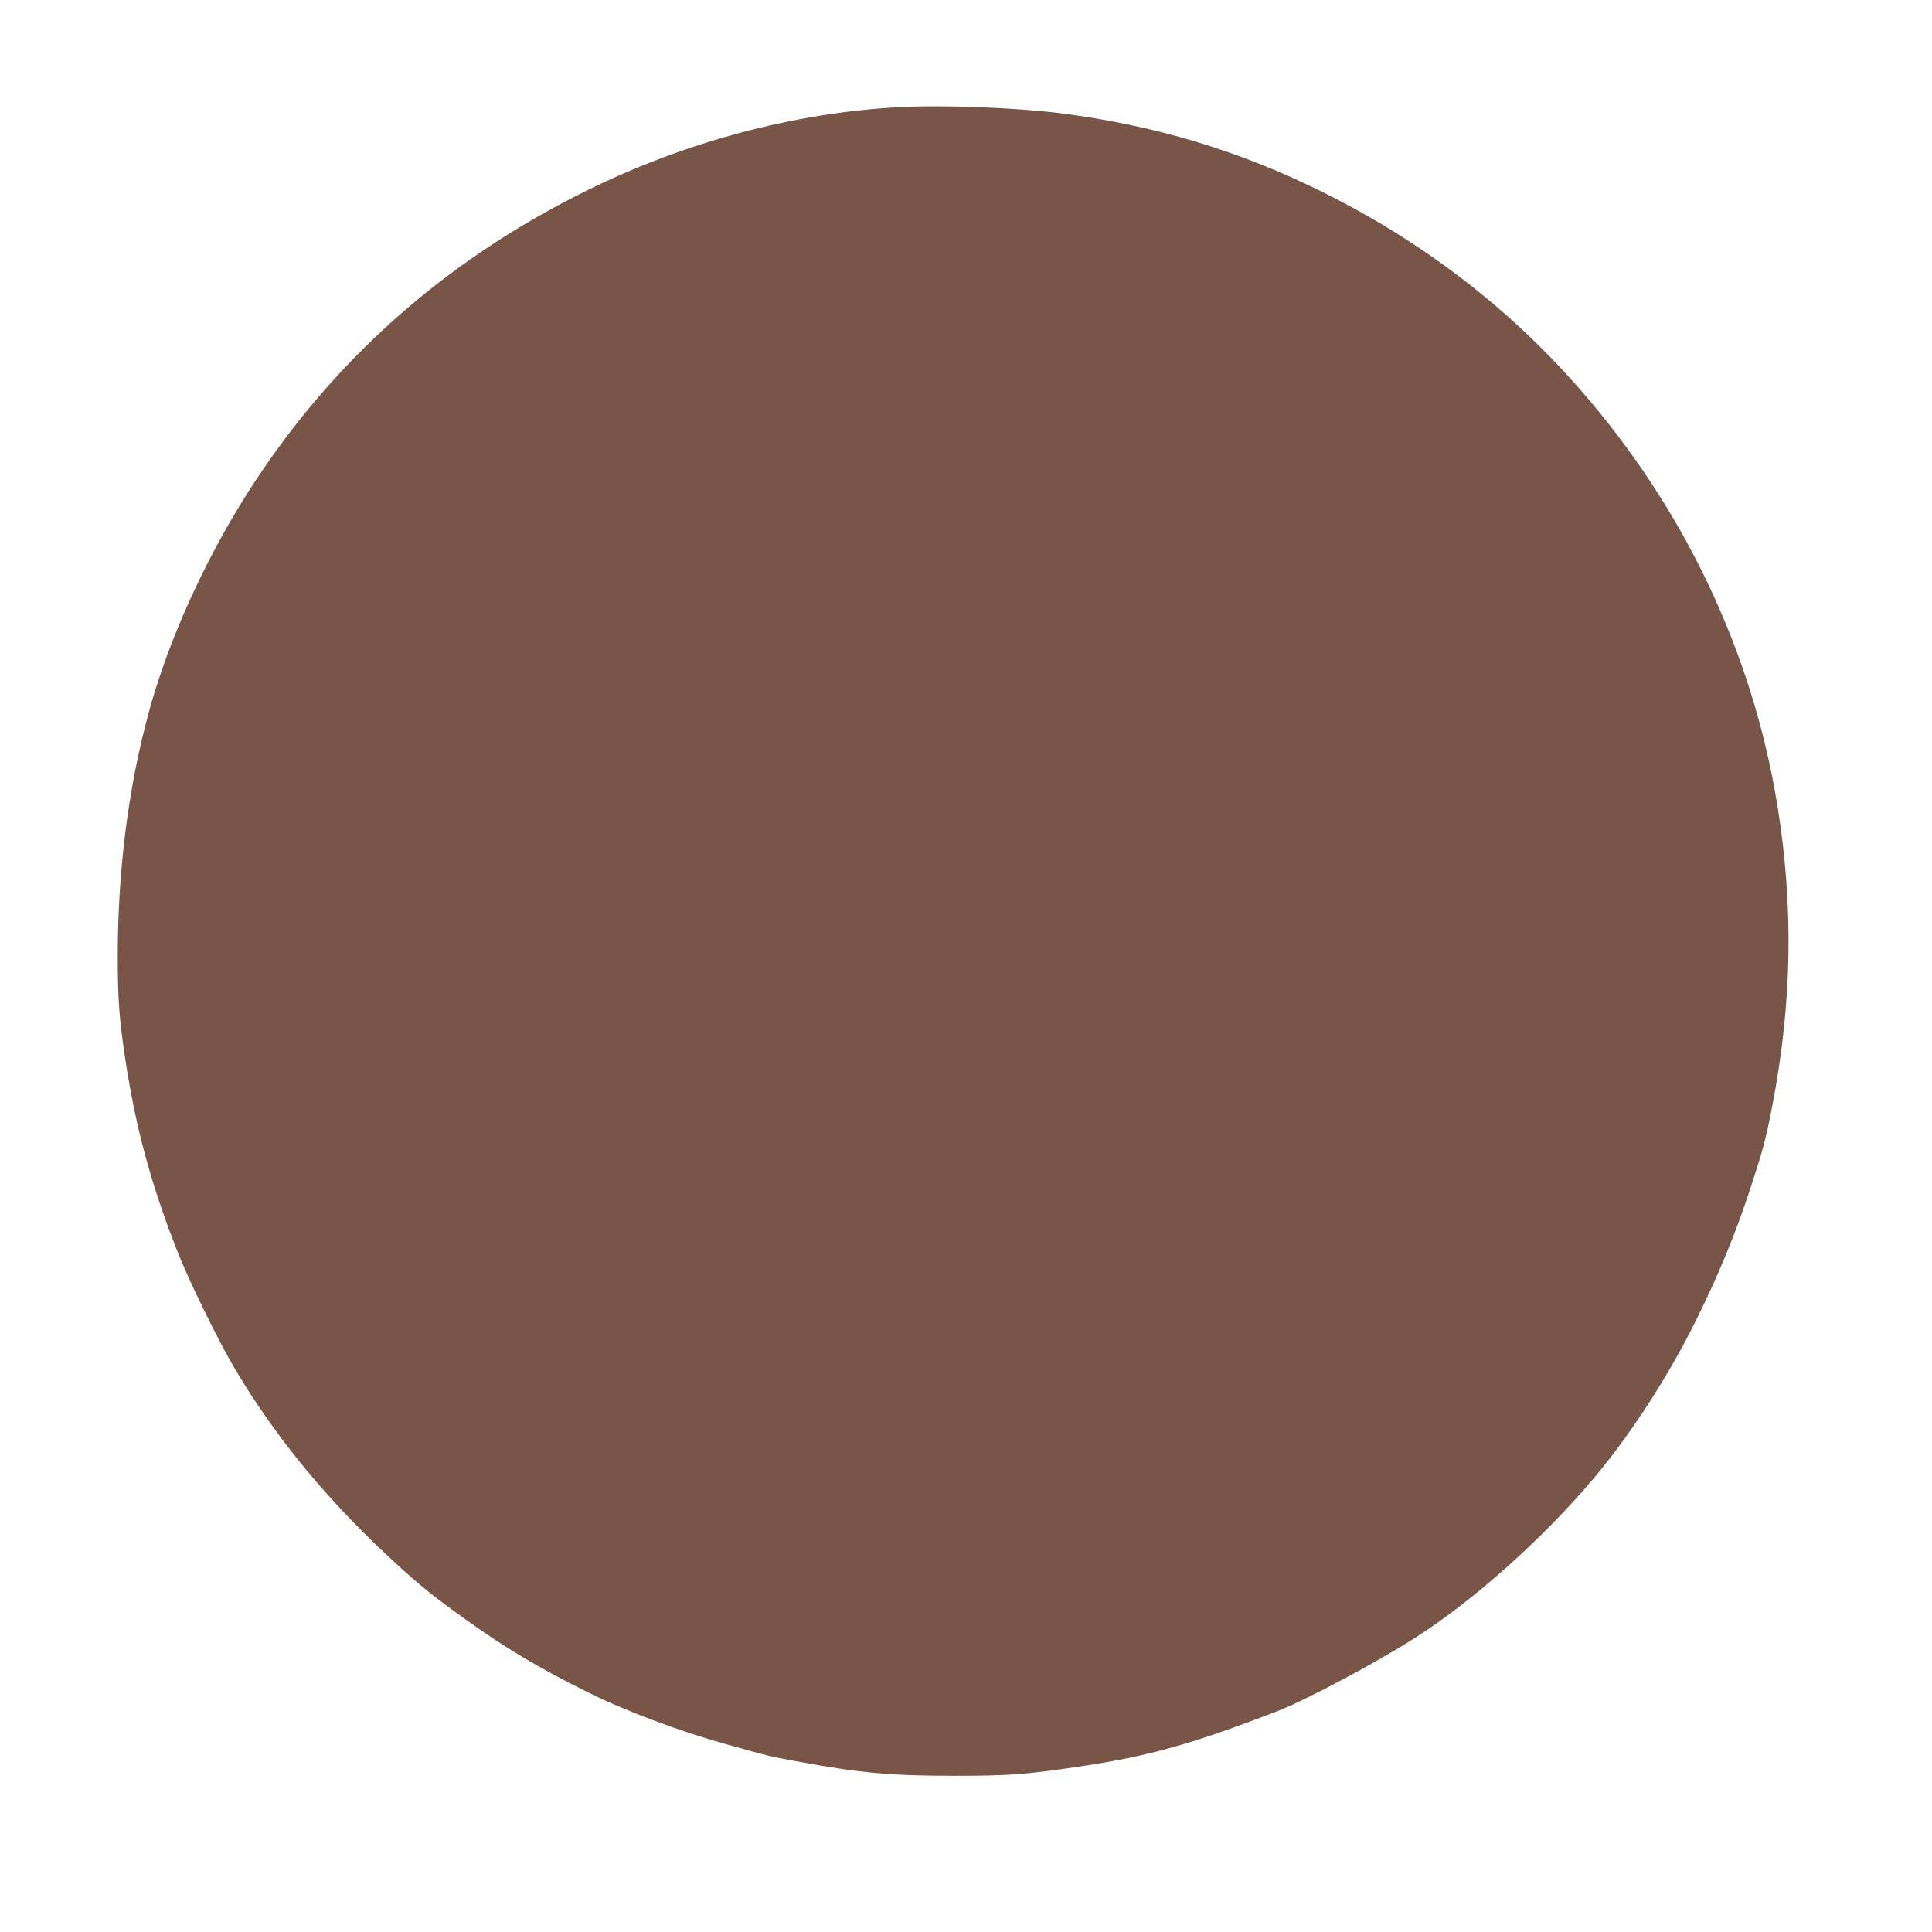 <?xml version="1.0" standalone="no"?>
<!DOCTYPE svg PUBLIC "-//W3C//DTD SVG 20010904//EN"
 "http://www.w3.org/TR/2001/REC-SVG-20010904/DTD/svg10.dtd">
<svg version="1.0" xmlns="http://www.w3.org/2000/svg"
 width="1280pt" height="1280pt" viewBox="0 0 1280 1280"
 preserveAspectRatio="xMidYMid meet">
<g transform="translate(0,1280) scale(0.1,-0.1)"
fill="#795548" stroke="none">
<path d="M5955 12090 c-697 -37 -1429 -234 -2085 -561 -936 -466 -1679 -1130
-2228 -1992 -289 -454 -530 -989 -657 -1459 -136 -500 -205 -1050 -205 -1618
0 -273 10 -408 46 -650 68 -463 171 -847 347 -1295 77 -198 276 -604 385 -787
277 -465 623 -882 1069 -1290 168 -153 246 -216 470 -376 258 -184 469 -310
790 -470 244 -123 612 -261 918 -346 307 -86 284 -80 500 -120 400 -73 599
-91 1025 -91 355 0 471 9 820 61 457 68 745 148 1310 366 187 72 640 313 908
482 389 247 856 663 1194 1066 242 288 482 658 666 1025 157 316 270 588 375
911 76 232 95 303 137 518 133 685 145 1328 35 2003 -164 1012 -619 1969
-1312 2759 -470 537 -1037 971 -1693 1298 -556 277 -1118 446 -1745 526 -293
37 -779 56 -1070 40z"/>
</g>
</svg>
